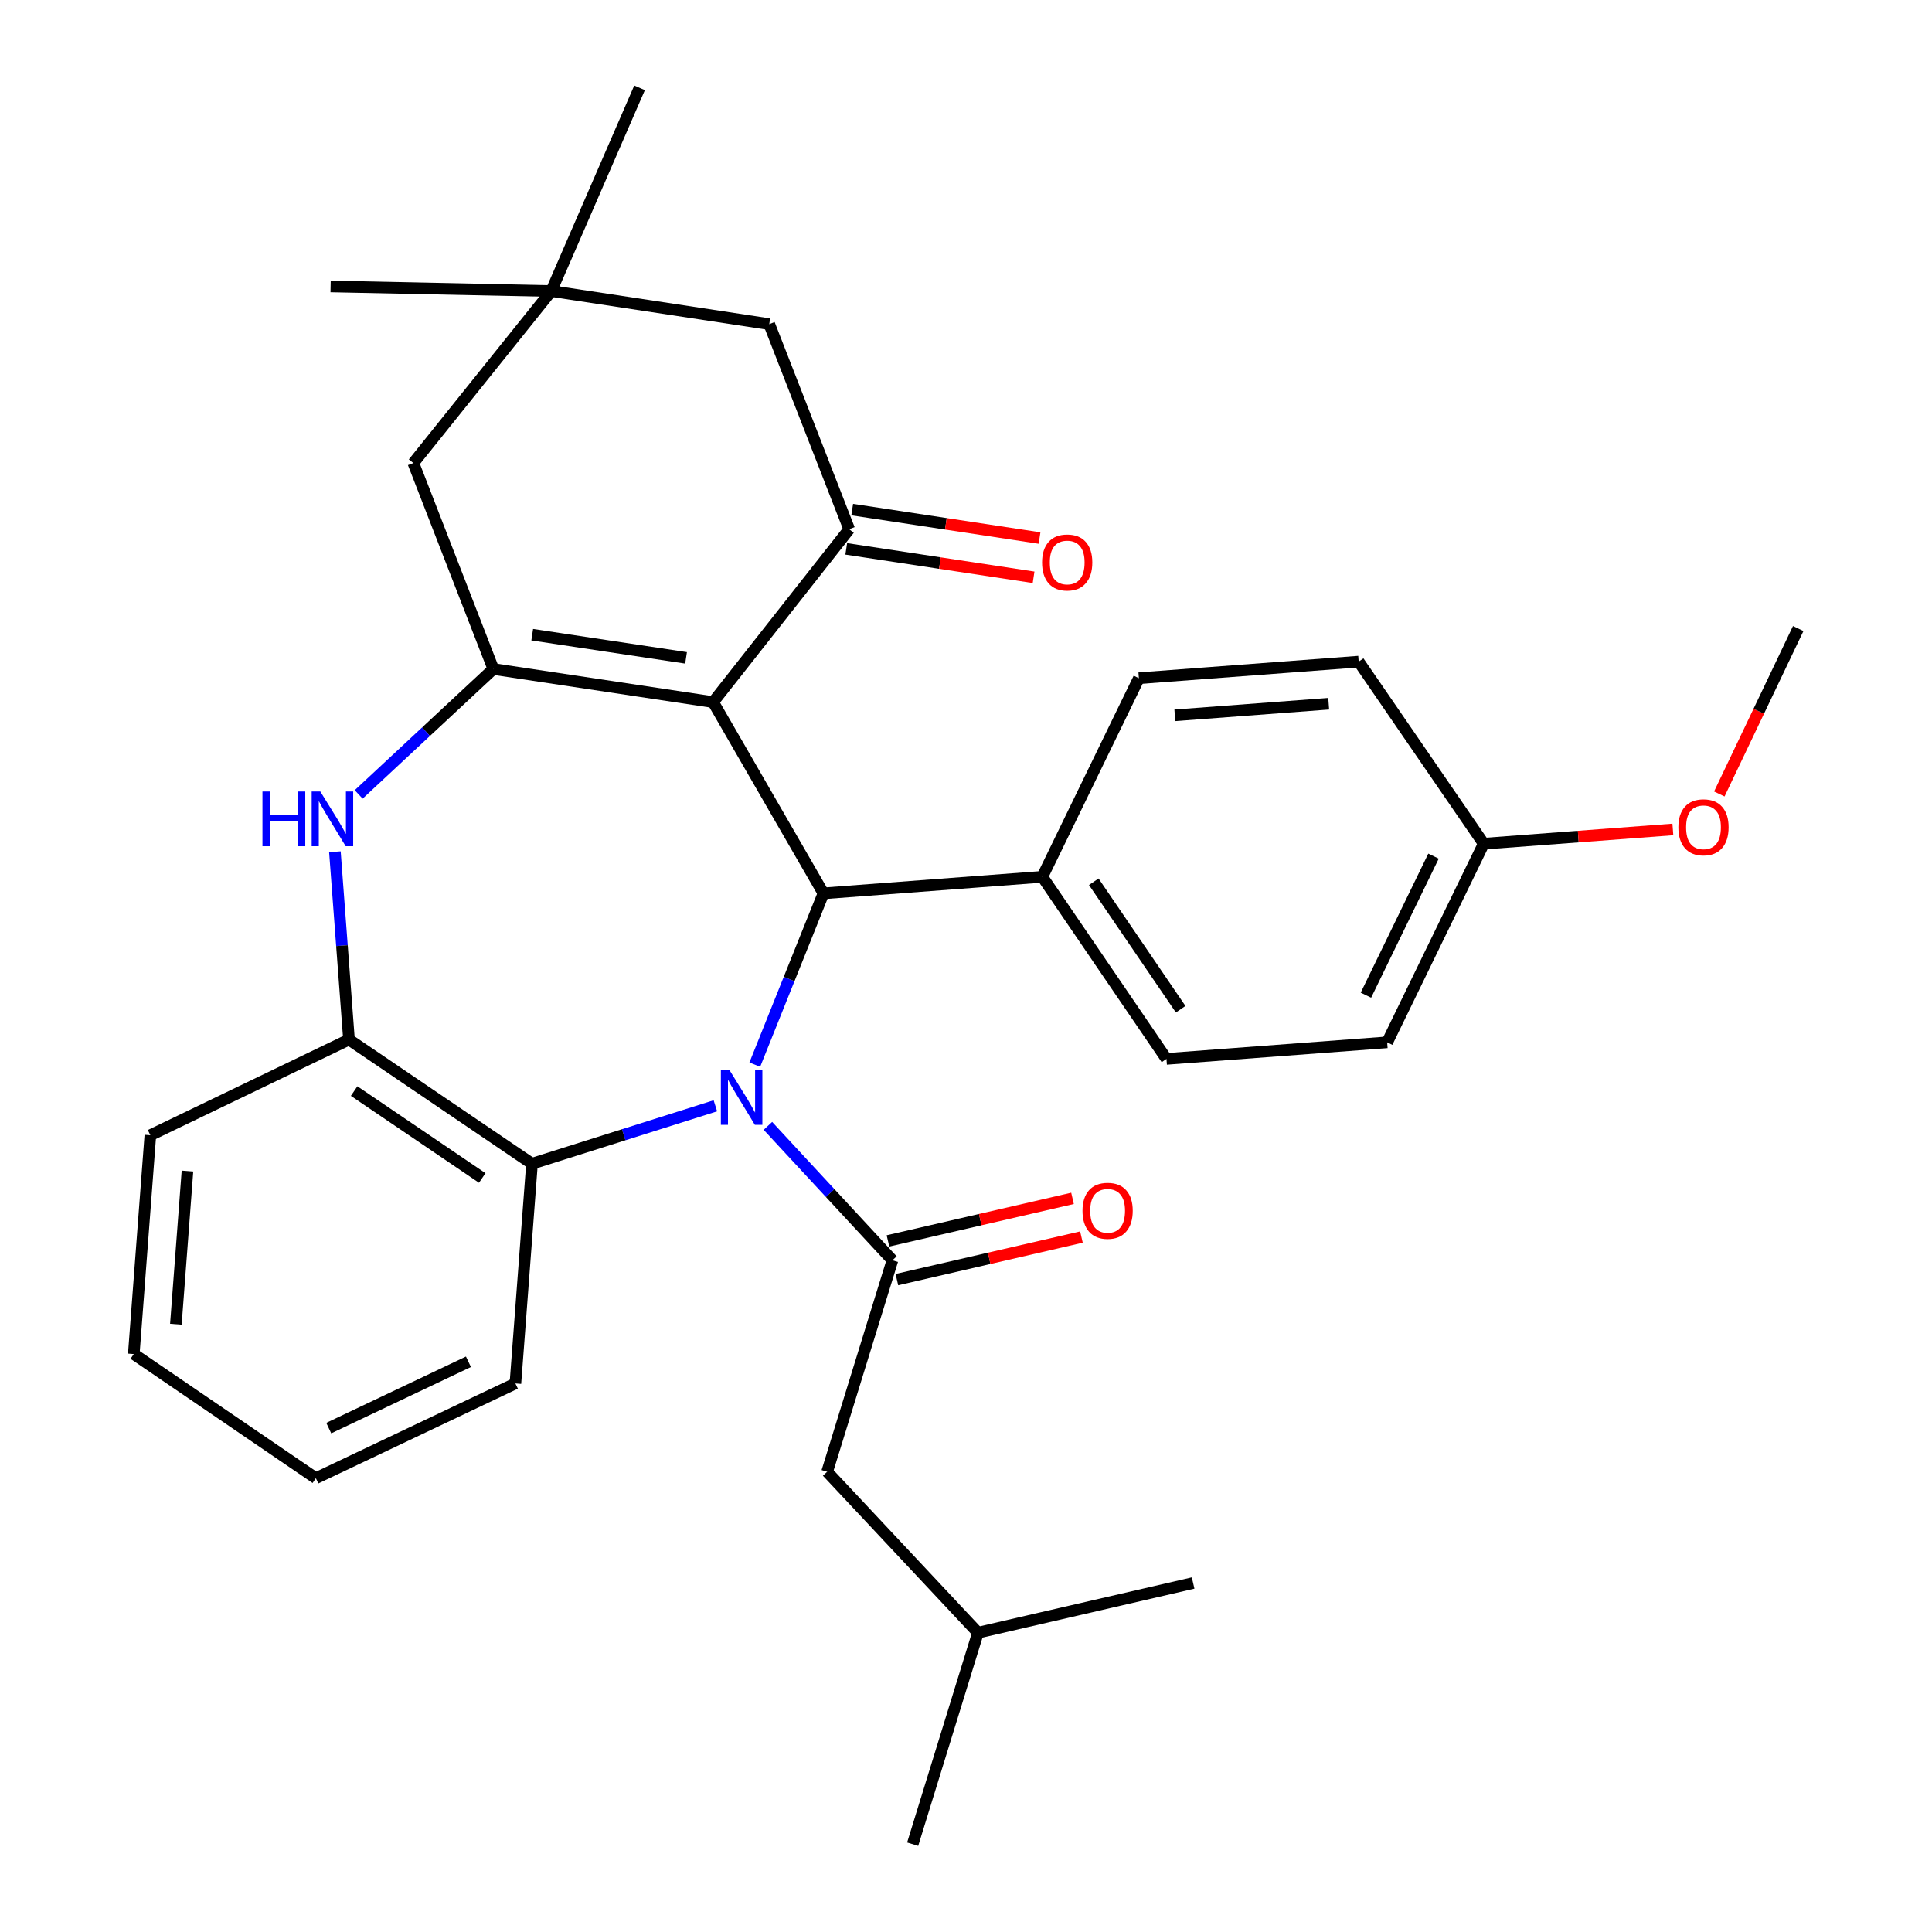 <?xml version='1.0' encoding='iso-8859-1'?>
<svg version='1.1' baseProfile='full'
              xmlns='http://www.w3.org/2000/svg'
                      xmlns:rdkit='http://www.rdkit.org/xml'
                      xmlns:xlink='http://www.w3.org/1999/xlink'
                  xml:space='preserve'
width='1000px' height='1000px' viewBox='0 0 1000 1000'>
<!-- END OF HEADER -->
<rect style='opacity:1.0;fill:#FFFFFF;stroke:none' width='1000' height='1000' x='0' y='0'> </rect>
<path class='bond-2' d='M 390.678,551.052 L 408.449,506.727' style='fill:none;fill-rule:evenodd;stroke:#0000FF;stroke-width:6px;stroke-linecap:butt;stroke-linejoin:miter;stroke-opacity:1' />
<path class='bond-2' d='M 408.449,506.727 L 426.22,462.402' style='fill:none;fill-rule:evenodd;stroke:#000000;stroke-width:6px;stroke-linecap:butt;stroke-linejoin:miter;stroke-opacity:1' />
<path class='bond-3' d='M 397.471,582.749 L 429.697,617.53' style='fill:none;fill-rule:evenodd;stroke:#0000FF;stroke-width:6px;stroke-linecap:butt;stroke-linejoin:miter;stroke-opacity:1' />
<path class='bond-3' d='M 429.697,617.53 L 461.922,652.311' style='fill:none;fill-rule:evenodd;stroke:#000000;stroke-width:6px;stroke-linecap:butt;stroke-linejoin:miter;stroke-opacity:1' />
<path class='bond-6' d='M 370.275,572.351 L 322.817,587.347' style='fill:none;fill-rule:evenodd;stroke:#0000FF;stroke-width:6px;stroke-linecap:butt;stroke-linejoin:miter;stroke-opacity:1' />
<path class='bond-6' d='M 322.817,587.347 L 275.36,602.344' style='fill:none;fill-rule:evenodd;stroke:#000000;stroke-width:6px;stroke-linecap:butt;stroke-linejoin:miter;stroke-opacity:1' />
<path class='bond-0' d='M 369.104,363.405 L 426.22,462.402' style='fill:none;fill-rule:evenodd;stroke:#000000;stroke-width:6px;stroke-linecap:butt;stroke-linejoin:miter;stroke-opacity:1' />
<path class='bond-1' d='M 369.104,363.405 L 255.35,346.273' style='fill:none;fill-rule:evenodd;stroke:#000000;stroke-width:6px;stroke-linecap:butt;stroke-linejoin:miter;stroke-opacity:1' />
<path class='bond-1' d='M 355.102,340.506 L 275.475,328.514' style='fill:none;fill-rule:evenodd;stroke:#000000;stroke-width:6px;stroke-linecap:butt;stroke-linejoin:miter;stroke-opacity:1' />
<path class='bond-4' d='M 369.104,363.405 L 439.56,273.921' style='fill:none;fill-rule:evenodd;stroke:#000000;stroke-width:6px;stroke-linecap:butt;stroke-linejoin:miter;stroke-opacity:1' />
<path class='bond-8' d='M 255.35,346.273 L 213.949,239.658' style='fill:none;fill-rule:evenodd;stroke:#000000;stroke-width:6px;stroke-linecap:butt;stroke-linejoin:miter;stroke-opacity:1' />
<path class='bond-31' d='M 255.35,346.273 L 220.502,378.732' style='fill:none;fill-rule:evenodd;stroke:#000000;stroke-width:6px;stroke-linecap:butt;stroke-linejoin:miter;stroke-opacity:1' />
<path class='bond-31' d='M 220.502,378.732 L 185.653,411.191' style='fill:none;fill-rule:evenodd;stroke:#0000FF;stroke-width:6px;stroke-linecap:butt;stroke-linejoin:miter;stroke-opacity:1' />
<path class='bond-11' d='M 426.22,462.402 L 539.505,453.836' style='fill:none;fill-rule:evenodd;stroke:#000000;stroke-width:6px;stroke-linecap:butt;stroke-linejoin:miter;stroke-opacity:1' />
<path class='bond-12' d='M 461.922,652.311 L 428.127,761.781' style='fill:none;fill-rule:evenodd;stroke:#000000;stroke-width:6px;stroke-linecap:butt;stroke-linejoin:miter;stroke-opacity:1' />
<path class='bond-13' d='M 464.232,662.327 L 511.992,651.312' style='fill:none;fill-rule:evenodd;stroke:#000000;stroke-width:6px;stroke-linecap:butt;stroke-linejoin:miter;stroke-opacity:1' />
<path class='bond-13' d='M 511.992,651.312 L 559.753,640.298' style='fill:none;fill-rule:evenodd;stroke:#FF0000;stroke-width:6px;stroke-linecap:butt;stroke-linejoin:miter;stroke-opacity:1' />
<path class='bond-13' d='M 459.612,642.295 L 507.373,631.28' style='fill:none;fill-rule:evenodd;stroke:#000000;stroke-width:6px;stroke-linecap:butt;stroke-linejoin:miter;stroke-opacity:1' />
<path class='bond-13' d='M 507.373,631.28 L 555.133,620.266' style='fill:none;fill-rule:evenodd;stroke:#FF0000;stroke-width:6px;stroke-linecap:butt;stroke-linejoin:miter;stroke-opacity:1' />
<path class='bond-10' d='M 439.56,273.921 L 398.159,167.774' style='fill:none;fill-rule:evenodd;stroke:#000000;stroke-width:6px;stroke-linecap:butt;stroke-linejoin:miter;stroke-opacity:1' />
<path class='bond-14' d='M 438.017,284.083 L 486.499,291.445' style='fill:none;fill-rule:evenodd;stroke:#000000;stroke-width:6px;stroke-linecap:butt;stroke-linejoin:miter;stroke-opacity:1' />
<path class='bond-14' d='M 486.499,291.445 L 534.981,298.807' style='fill:none;fill-rule:evenodd;stroke:#FF0000;stroke-width:6px;stroke-linecap:butt;stroke-linejoin:miter;stroke-opacity:1' />
<path class='bond-14' d='M 441.103,263.758 L 489.585,271.12' style='fill:none;fill-rule:evenodd;stroke:#000000;stroke-width:6px;stroke-linecap:butt;stroke-linejoin:miter;stroke-opacity:1' />
<path class='bond-14' d='M 489.585,271.12 L 538.067,278.483' style='fill:none;fill-rule:evenodd;stroke:#FF0000;stroke-width:6px;stroke-linecap:butt;stroke-linejoin:miter;stroke-opacity:1' />
<path class='bond-5' d='M 173.345,440.868 L 176.989,489.473' style='fill:none;fill-rule:evenodd;stroke:#0000FF;stroke-width:6px;stroke-linecap:butt;stroke-linejoin:miter;stroke-opacity:1' />
<path class='bond-5' d='M 176.989,489.473 L 180.634,538.078' style='fill:none;fill-rule:evenodd;stroke:#000000;stroke-width:6px;stroke-linecap:butt;stroke-linejoin:miter;stroke-opacity:1' />
<path class='bond-7' d='M 275.36,602.344 L 180.634,538.078' style='fill:none;fill-rule:evenodd;stroke:#000000;stroke-width:6px;stroke-linecap:butt;stroke-linejoin:miter;stroke-opacity:1' />
<path class='bond-7' d='M 249.609,609.716 L 183.301,564.73' style='fill:none;fill-rule:evenodd;stroke:#000000;stroke-width:6px;stroke-linecap:butt;stroke-linejoin:miter;stroke-opacity:1' />
<path class='bond-20' d='M 275.36,602.344 L 266.771,716.074' style='fill:none;fill-rule:evenodd;stroke:#000000;stroke-width:6px;stroke-linecap:butt;stroke-linejoin:miter;stroke-opacity:1' />
<path class='bond-22' d='M 180.634,538.078 L 77.822,587.588' style='fill:none;fill-rule:evenodd;stroke:#000000;stroke-width:6px;stroke-linecap:butt;stroke-linejoin:miter;stroke-opacity:1' />
<path class='bond-34' d='M 213.949,239.658 L 285.342,150.642' style='fill:none;fill-rule:evenodd;stroke:#000000;stroke-width:6px;stroke-linecap:butt;stroke-linejoin:miter;stroke-opacity:1' />
<path class='bond-9' d='M 285.342,150.642 L 398.159,167.774' style='fill:none;fill-rule:evenodd;stroke:#000000;stroke-width:6px;stroke-linecap:butt;stroke-linejoin:miter;stroke-opacity:1' />
<path class='bond-23' d='M 285.342,150.642 L 331.037,45.455' style='fill:none;fill-rule:evenodd;stroke:#000000;stroke-width:6px;stroke-linecap:butt;stroke-linejoin:miter;stroke-opacity:1' />
<path class='bond-24' d='M 285.342,150.642 L 171.12,148.267' style='fill:none;fill-rule:evenodd;stroke:#000000;stroke-width:6px;stroke-linecap:butt;stroke-linejoin:miter;stroke-opacity:1' />
<path class='bond-15' d='M 539.505,453.836 L 603.76,548.083' style='fill:none;fill-rule:evenodd;stroke:#000000;stroke-width:6px;stroke-linecap:butt;stroke-linejoin:miter;stroke-opacity:1' />
<path class='bond-15' d='M 566.129,456.393 L 611.108,522.365' style='fill:none;fill-rule:evenodd;stroke:#000000;stroke-width:6px;stroke-linecap:butt;stroke-linejoin:miter;stroke-opacity:1' />
<path class='bond-16' d='M 539.505,453.836 L 589.484,351.036' style='fill:none;fill-rule:evenodd;stroke:#000000;stroke-width:6px;stroke-linecap:butt;stroke-linejoin:miter;stroke-opacity:1' />
<path class='bond-25' d='M 428.127,761.781 L 506.19,845.075' style='fill:none;fill-rule:evenodd;stroke:#000000;stroke-width:6px;stroke-linecap:butt;stroke-linejoin:miter;stroke-opacity:1' />
<path class='bond-19' d='M 603.76,548.083 L 717.993,539.505' style='fill:none;fill-rule:evenodd;stroke:#000000;stroke-width:6px;stroke-linecap:butt;stroke-linejoin:miter;stroke-opacity:1' />
<path class='bond-18' d='M 589.484,351.036 L 703.249,342.458' style='fill:none;fill-rule:evenodd;stroke:#000000;stroke-width:6px;stroke-linecap:butt;stroke-linejoin:miter;stroke-opacity:1' />
<path class='bond-18' d='M 608.094,370.249 L 687.729,364.245' style='fill:none;fill-rule:evenodd;stroke:#000000;stroke-width:6px;stroke-linecap:butt;stroke-linejoin:miter;stroke-opacity:1' />
<path class='bond-17' d='M 767.972,436.705 L 703.249,342.458' style='fill:none;fill-rule:evenodd;stroke:#000000;stroke-width:6px;stroke-linecap:butt;stroke-linejoin:miter;stroke-opacity:1' />
<path class='bond-21' d='M 767.972,436.705 L 816.922,433.014' style='fill:none;fill-rule:evenodd;stroke:#000000;stroke-width:6px;stroke-linecap:butt;stroke-linejoin:miter;stroke-opacity:1' />
<path class='bond-21' d='M 816.922,433.014 L 865.873,429.323' style='fill:none;fill-rule:evenodd;stroke:#FF0000;stroke-width:6px;stroke-linecap:butt;stroke-linejoin:miter;stroke-opacity:1' />
<path class='bond-33' d='M 767.972,436.705 L 717.993,539.505' style='fill:none;fill-rule:evenodd;stroke:#000000;stroke-width:6px;stroke-linecap:butt;stroke-linejoin:miter;stroke-opacity:1' />
<path class='bond-33' d='M 741.986,443.136 L 707.001,515.097' style='fill:none;fill-rule:evenodd;stroke:#000000;stroke-width:6px;stroke-linecap:butt;stroke-linejoin:miter;stroke-opacity:1' />
<path class='bond-29' d='M 266.771,716.074 L 163.491,765.116' style='fill:none;fill-rule:evenodd;stroke:#000000;stroke-width:6px;stroke-linecap:butt;stroke-linejoin:miter;stroke-opacity:1' />
<path class='bond-29' d='M 242.461,704.86 L 170.165,739.189' style='fill:none;fill-rule:evenodd;stroke:#000000;stroke-width:6px;stroke-linecap:butt;stroke-linejoin:miter;stroke-opacity:1' />
<path class='bond-26' d='M 889.913,410.96 L 910.334,368.143' style='fill:none;fill-rule:evenodd;stroke:#FF0000;stroke-width:6px;stroke-linecap:butt;stroke-linejoin:miter;stroke-opacity:1' />
<path class='bond-26' d='M 910.334,368.143 L 930.755,325.327' style='fill:none;fill-rule:evenodd;stroke:#000000;stroke-width:6px;stroke-linecap:butt;stroke-linejoin:miter;stroke-opacity:1' />
<path class='bond-32' d='M 77.822,587.588 L 69.245,700.85' style='fill:none;fill-rule:evenodd;stroke:#000000;stroke-width:6px;stroke-linecap:butt;stroke-linejoin:miter;stroke-opacity:1' />
<path class='bond-32' d='M 97.034,606.13 L 91.03,685.413' style='fill:none;fill-rule:evenodd;stroke:#000000;stroke-width:6px;stroke-linecap:butt;stroke-linejoin:miter;stroke-opacity:1' />
<path class='bond-27' d='M 506.19,845.075 L 472.395,954.545' style='fill:none;fill-rule:evenodd;stroke:#000000;stroke-width:6px;stroke-linecap:butt;stroke-linejoin:miter;stroke-opacity:1' />
<path class='bond-28' d='M 506.19,845.075 L 617.557,819.366' style='fill:none;fill-rule:evenodd;stroke:#000000;stroke-width:6px;stroke-linecap:butt;stroke-linejoin:miter;stroke-opacity:1' />
<path class='bond-30' d='M 163.491,765.116 L 69.245,700.85' style='fill:none;fill-rule:evenodd;stroke:#000000;stroke-width:6px;stroke-linecap:butt;stroke-linejoin:miter;stroke-opacity:1' />
<path  class='atom-0' d='M 377.6 553.898
L 386.88 568.898
Q 387.8 570.378, 389.28 573.058
Q 390.76 575.738, 390.84 575.898
L 390.84 553.898
L 394.6 553.898
L 394.6 582.218
L 390.72 582.218
L 380.76 565.818
Q 379.6 563.898, 378.36 561.698
Q 377.16 559.498, 376.8 558.818
L 376.8 582.218
L 373.12 582.218
L 373.12 553.898
L 377.6 553.898
' fill='#0000FF'/>
<path  class='atom-6' d='M 135.848 409.685
L 139.688 409.685
L 139.688 421.725
L 154.168 421.725
L 154.168 409.685
L 158.008 409.685
L 158.008 438.005
L 154.168 438.005
L 154.168 424.925
L 139.688 424.925
L 139.688 438.005
L 135.848 438.005
L 135.848 409.685
' fill='#0000FF'/>
<path  class='atom-6' d='M 165.808 409.685
L 175.088 424.685
Q 176.008 426.165, 177.488 428.845
Q 178.968 431.525, 179.048 431.685
L 179.048 409.685
L 182.808 409.685
L 182.808 438.005
L 178.928 438.005
L 168.968 421.605
Q 167.808 419.685, 166.568 417.485
Q 165.368 415.285, 165.008 414.605
L 165.008 438.005
L 161.328 438.005
L 161.328 409.685
L 165.808 409.685
' fill='#0000FF'/>
<path  class='atom-14' d='M 560.3 626.705
Q 560.3 619.905, 563.66 616.105
Q 567.02 612.305, 573.3 612.305
Q 579.58 612.305, 582.94 616.105
Q 586.3 619.905, 586.3 626.705
Q 586.3 633.585, 582.9 637.505
Q 579.5 641.385, 573.3 641.385
Q 567.06 641.385, 563.66 637.505
Q 560.3 633.625, 560.3 626.705
M 573.3 638.185
Q 577.62 638.185, 579.94 635.305
Q 582.3 632.385, 582.3 626.705
Q 582.3 621.145, 579.94 618.345
Q 577.62 615.505, 573.3 615.505
Q 568.98 615.505, 566.62 618.305
Q 564.3 621.105, 564.3 626.705
Q 564.3 632.425, 566.62 635.305
Q 568.98 638.185, 573.3 638.185
' fill='#FF0000'/>
<path  class='atom-15' d='M 539.377 291.132
Q 539.377 284.332, 542.737 280.532
Q 546.097 276.732, 552.377 276.732
Q 558.657 276.732, 562.017 280.532
Q 565.377 284.332, 565.377 291.132
Q 565.377 298.012, 561.977 301.932
Q 558.577 305.812, 552.377 305.812
Q 546.137 305.812, 542.737 301.932
Q 539.377 298.052, 539.377 291.132
M 552.377 302.612
Q 556.697 302.612, 559.017 299.732
Q 561.377 296.812, 561.377 291.132
Q 561.377 285.572, 559.017 282.772
Q 556.697 279.932, 552.377 279.932
Q 548.057 279.932, 545.697 282.732
Q 543.377 285.532, 543.377 291.132
Q 543.377 296.852, 545.697 299.732
Q 548.057 302.612, 552.377 302.612
' fill='#FF0000'/>
<path  class='atom-22' d='M 868.725 428.207
Q 868.725 421.407, 872.085 417.607
Q 875.445 413.807, 881.725 413.807
Q 888.005 413.807, 891.365 417.607
Q 894.725 421.407, 894.725 428.207
Q 894.725 435.087, 891.325 439.007
Q 887.925 442.887, 881.725 442.887
Q 875.485 442.887, 872.085 439.007
Q 868.725 435.127, 868.725 428.207
M 881.725 439.687
Q 886.045 439.687, 888.365 436.807
Q 890.725 433.887, 890.725 428.207
Q 890.725 422.647, 888.365 419.847
Q 886.045 417.007, 881.725 417.007
Q 877.405 417.007, 875.045 419.807
Q 872.725 422.607, 872.725 428.207
Q 872.725 433.927, 875.045 436.807
Q 877.405 439.687, 881.725 439.687
' fill='#FF0000'/>
</svg>
